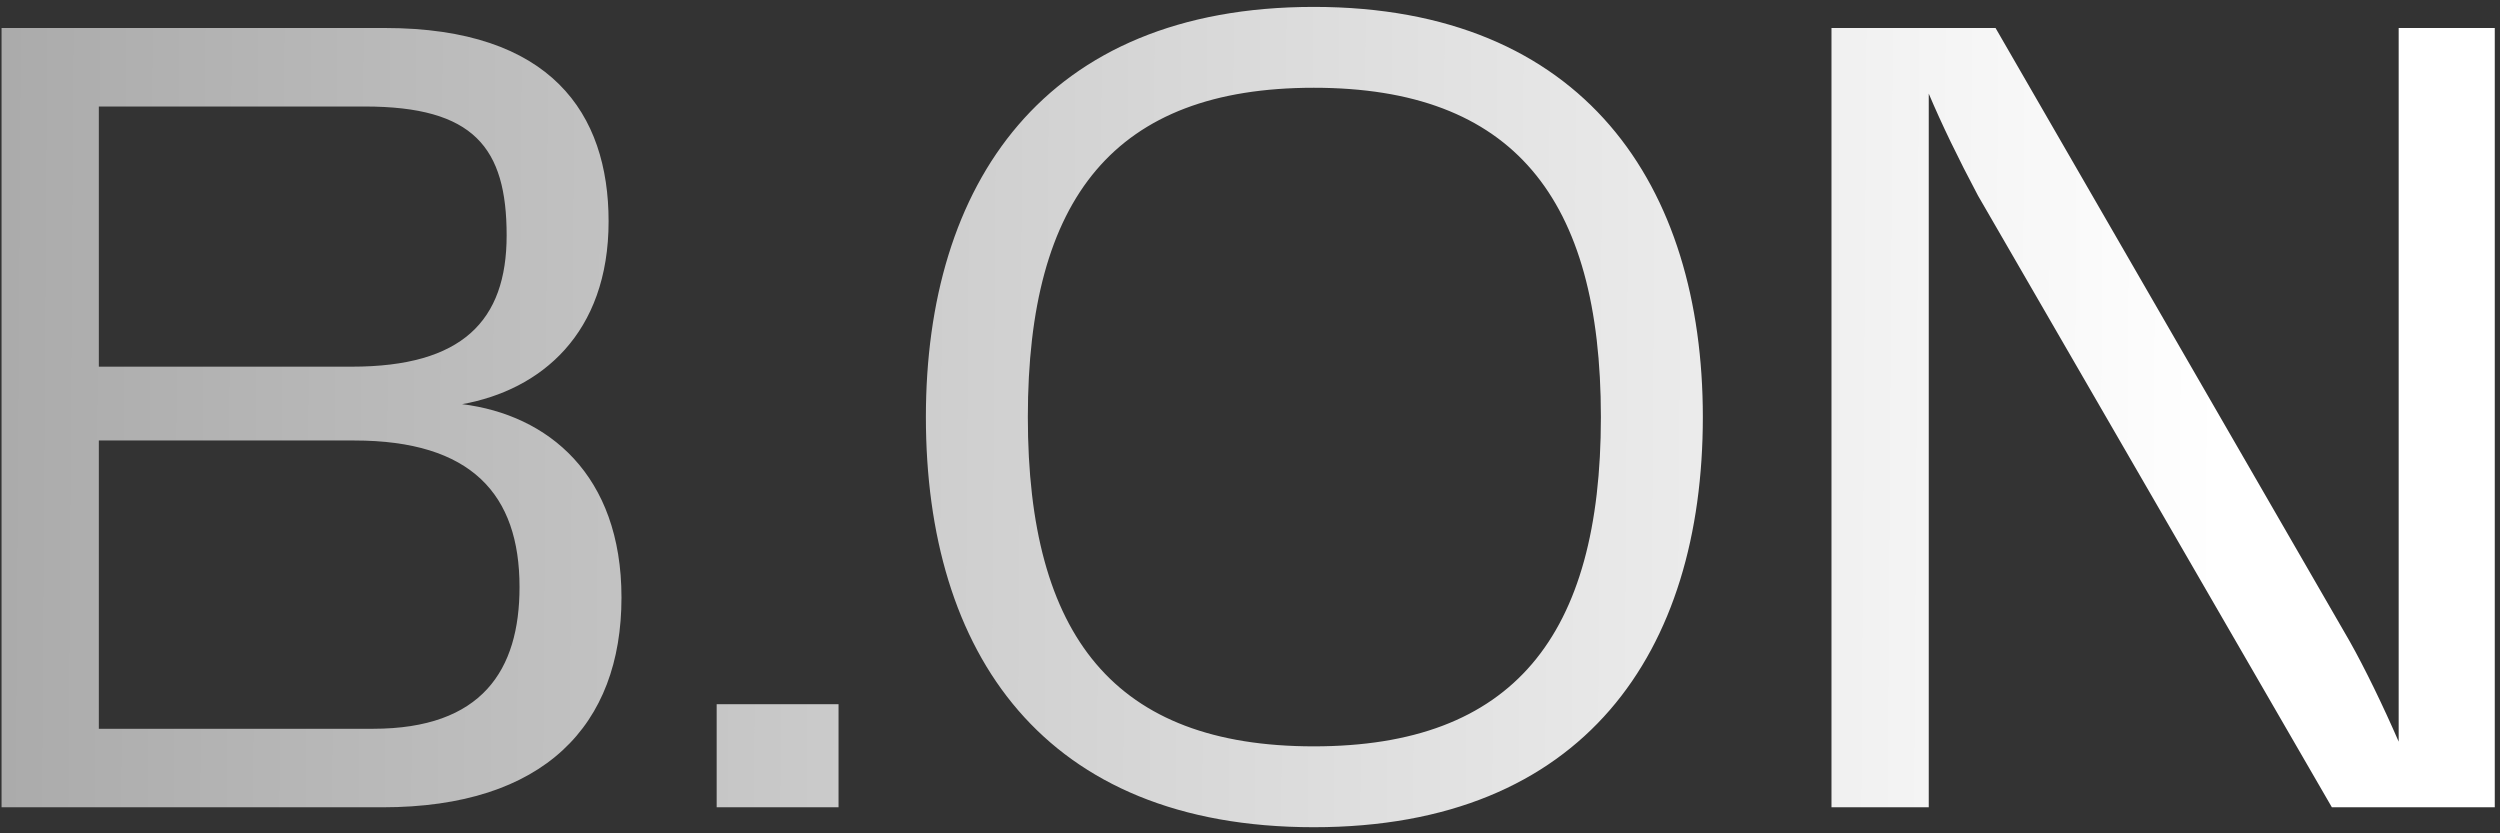 <?xml version="1.0" encoding="UTF-8"?> <svg xmlns="http://www.w3.org/2000/svg" width="96" height="32" viewBox="0 0 96 32" fill="none"><rect x="0" y="0" width="96" height="32" fill="#333333" stroke="none"/><path d="M17.745 15.52C21.03 15.925 23.865 18.22 23.865 22.945C23.865 27.85 20.895 31 14.685 31H0.06V1.075H14.775C21.165 1.075 23.37 4.36 23.37 8.5C23.37 12.82 20.76 14.98 17.745 15.52ZM14.01 4.09H3.795V14.08H13.515C17.745 14.08 19.455 12.325 19.455 9.04C19.455 5.665 18.195 4.09 14.01 4.09ZM3.795 27.985H14.325C18.51 27.985 19.95 25.735 19.95 22.54C19.95 18.985 18.105 16.915 13.605 16.915H3.795V27.985ZM32.2 31H27.52V27.04H32.2V31ZM50.449 31.765C40.054 31.765 35.554 25.06 35.554 16.015C35.554 7.105 40.054 0.265 50.449 0.265C60.844 0.265 65.389 7.15 65.389 16.015C65.389 25.015 60.844 31.765 50.449 31.765ZM39.469 16.015C39.469 24.43 42.799 28.66 50.449 28.66C58.099 28.66 61.474 24.43 61.474 16.015C61.474 7.6 58.099 3.37 50.449 3.37C42.799 3.37 39.469 7.6 39.469 16.015ZM92.109 28.48V1.075H95.799V31H89.544L75.954 7.51C75.189 6.07 74.559 4.765 74.064 3.595V31H70.329V1.075H76.629L90.219 24.61C90.804 25.645 91.524 27.13 92.109 28.48Z" fill="url(#paint0_linear_558_843)"></path><defs><linearGradient id="paint0_linear_558_843" x1="85.257" y1="15.03" x2="-18.025" y2="14.339" gradientUnits="userSpaceOnUse"><stop stop-color="white"></stop><stop offset="1" stop-color="#999999"></stop></linearGradient></defs></svg> 